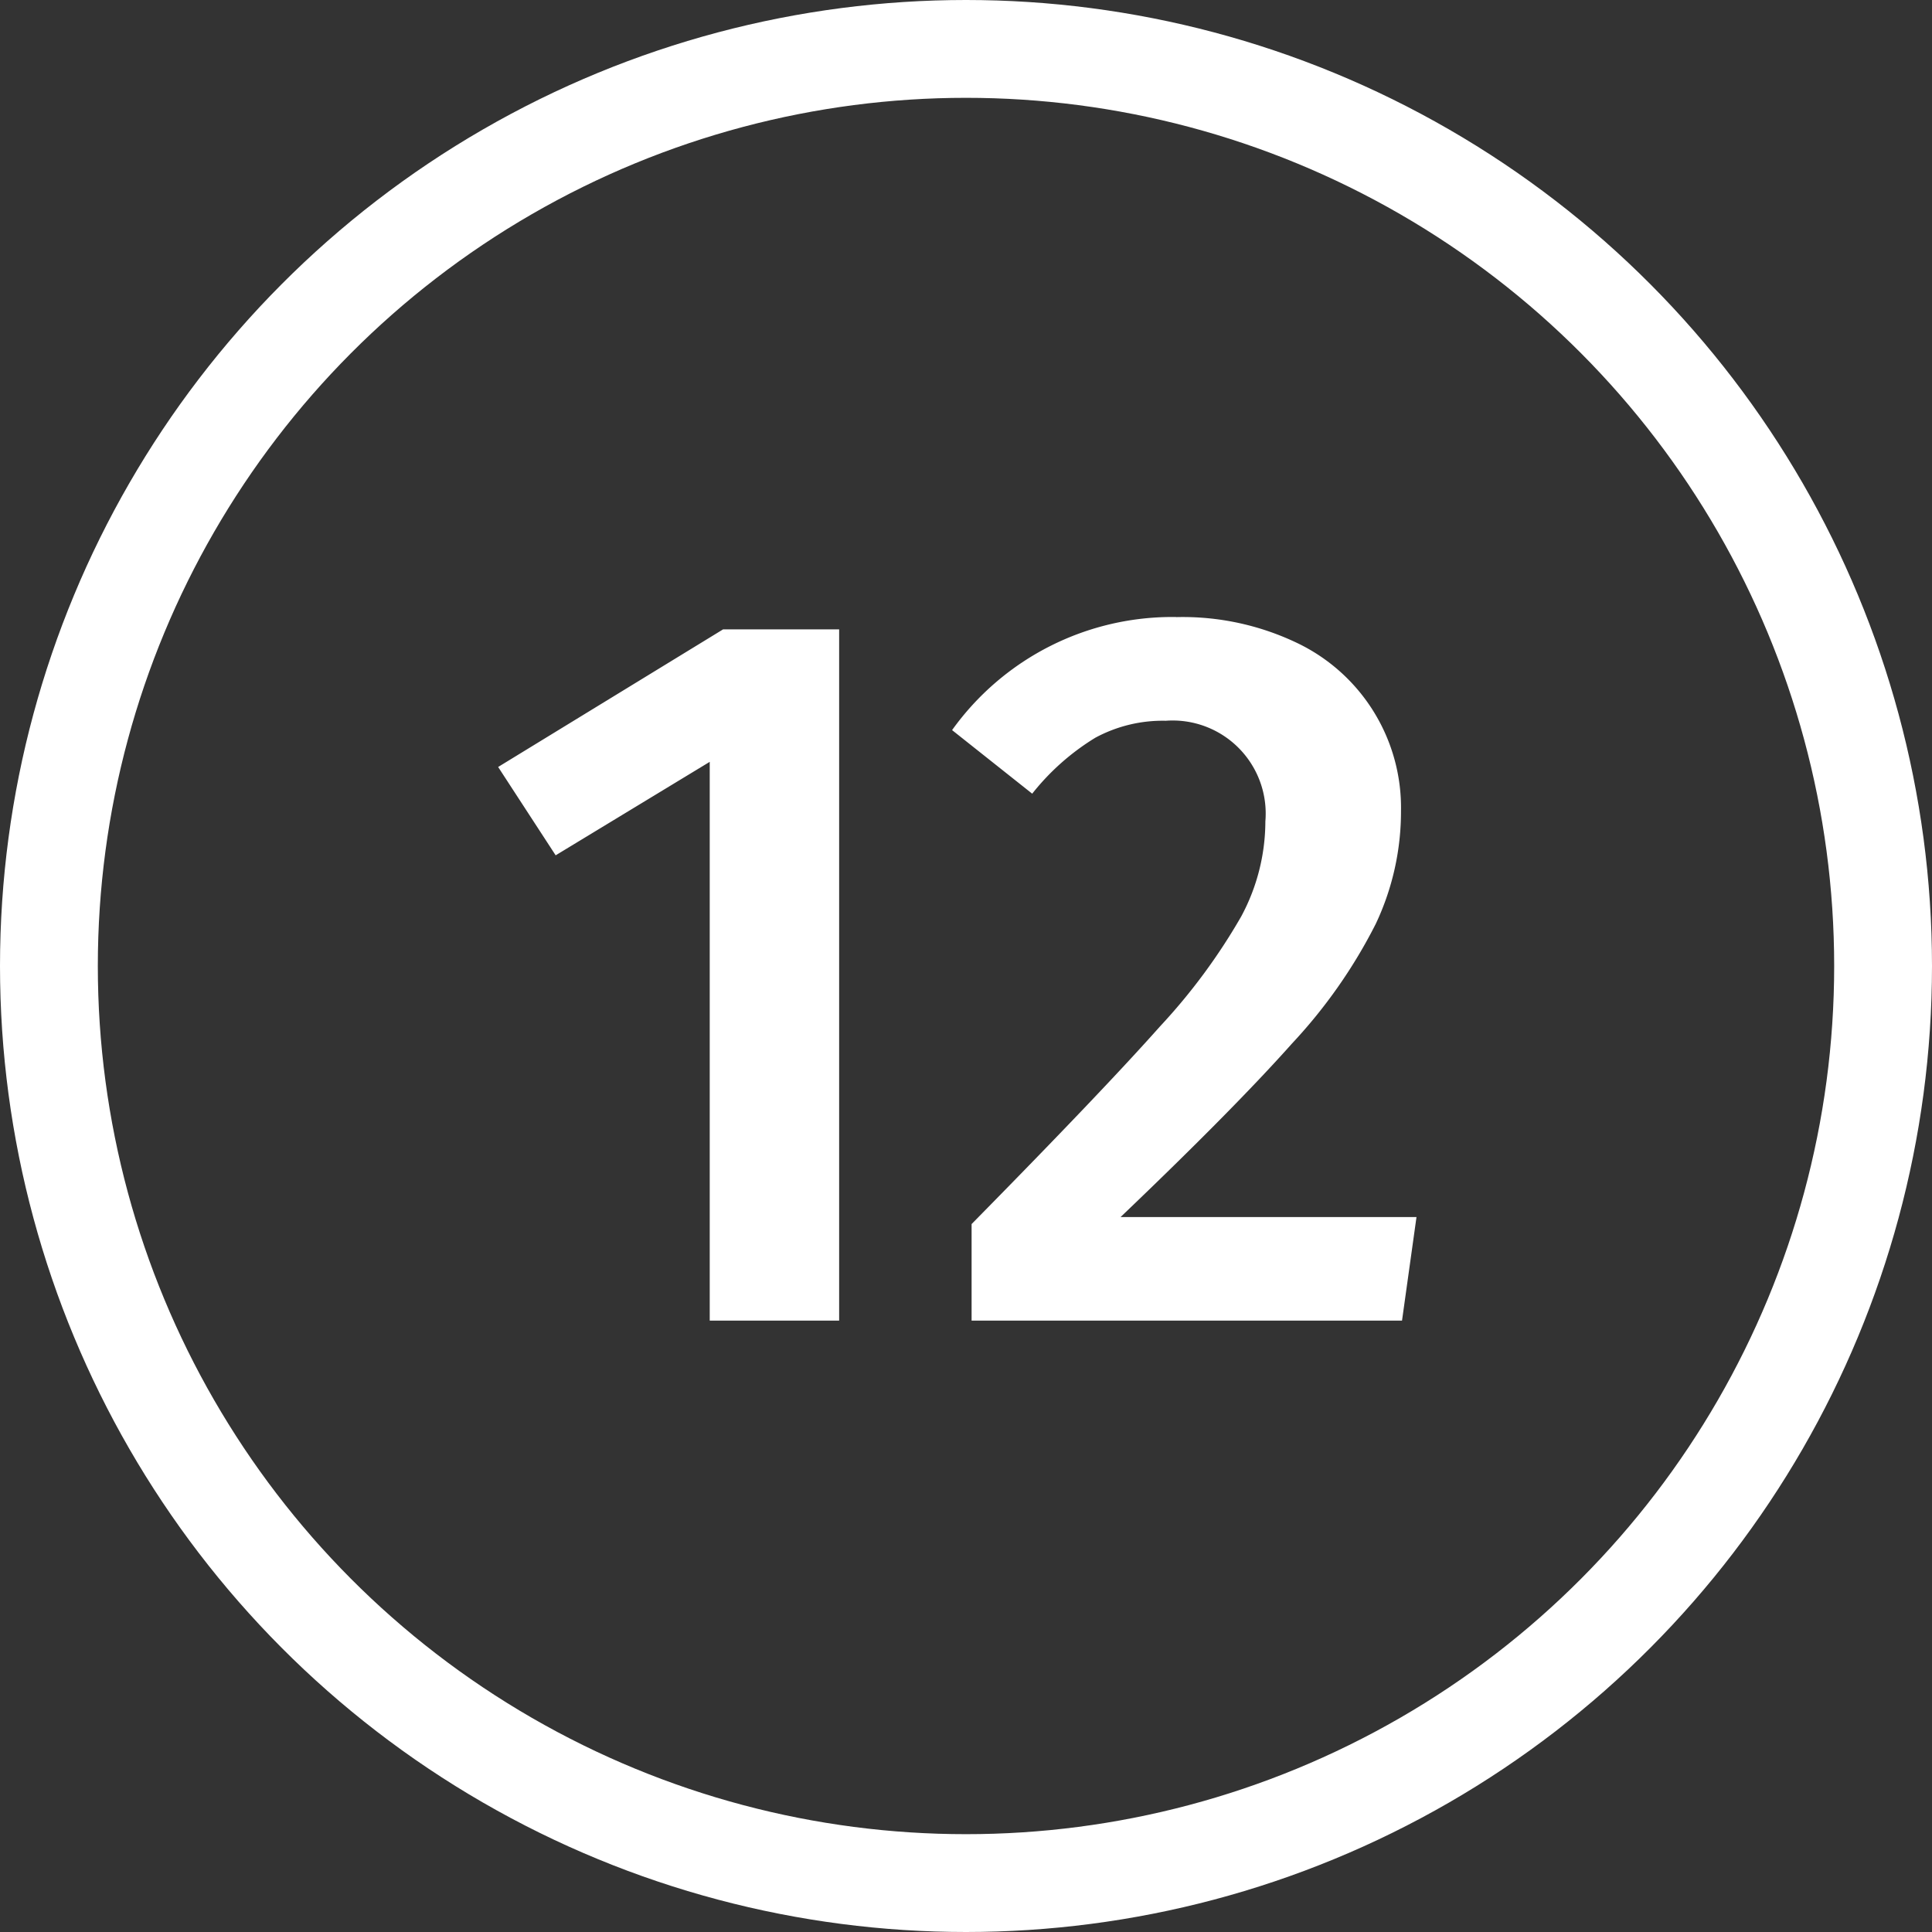 <?xml version="1.0" encoding="UTF-8"?> <svg xmlns="http://www.w3.org/2000/svg" width="79" height="79" viewBox="0 0 79 79"><rect x="0" y="0" width="79" height="79" fill="#333333" stroke="none"/><g id="ic_kreis_zahl_12" transform="translate(-376 -227)"><g id="Ellipse_1" data-name="Ellipse 1" transform="translate(376 227)" fill="none" stroke="#fff" stroke-width="4"><circle cx="39.5" cy="39.5" r="39.5" stroke="none"></circle><circle cx="39.5" cy="39.5" r="37.5" fill="none"></circle></g><path id="Pfad_12" data-name="Pfad 12" d="M23.313,10.734V39H18.021V16.152l-6.3,3.822L9.369,16.362l9.2-5.628Zm13.776-.5a10.826,10.826,0,0,1,4.935,1.05,7.469,7.469,0,0,1,4.263,6.888,10.753,10.753,0,0,1-1.029,4.6,21.086,21.086,0,0,1-3.423,4.893q-2.394,2.688-7.014,7.1h12.1L46.329,39h-17.6V35.052q5.376-5.46,7.707-8.085a24.371,24.371,0,0,0,3.318-4.494,8.215,8.215,0,0,0,.987-3.885,3.805,3.805,0,0,0-4.074-4.116,5.8,5.8,0,0,0-2.877.693,9.808,9.808,0,0,0-2.583,2.289l-3.276-2.6A11.076,11.076,0,0,1,37.089,10.23Z" transform="translate(387 242)" fill="#fff"></path></g></svg> 